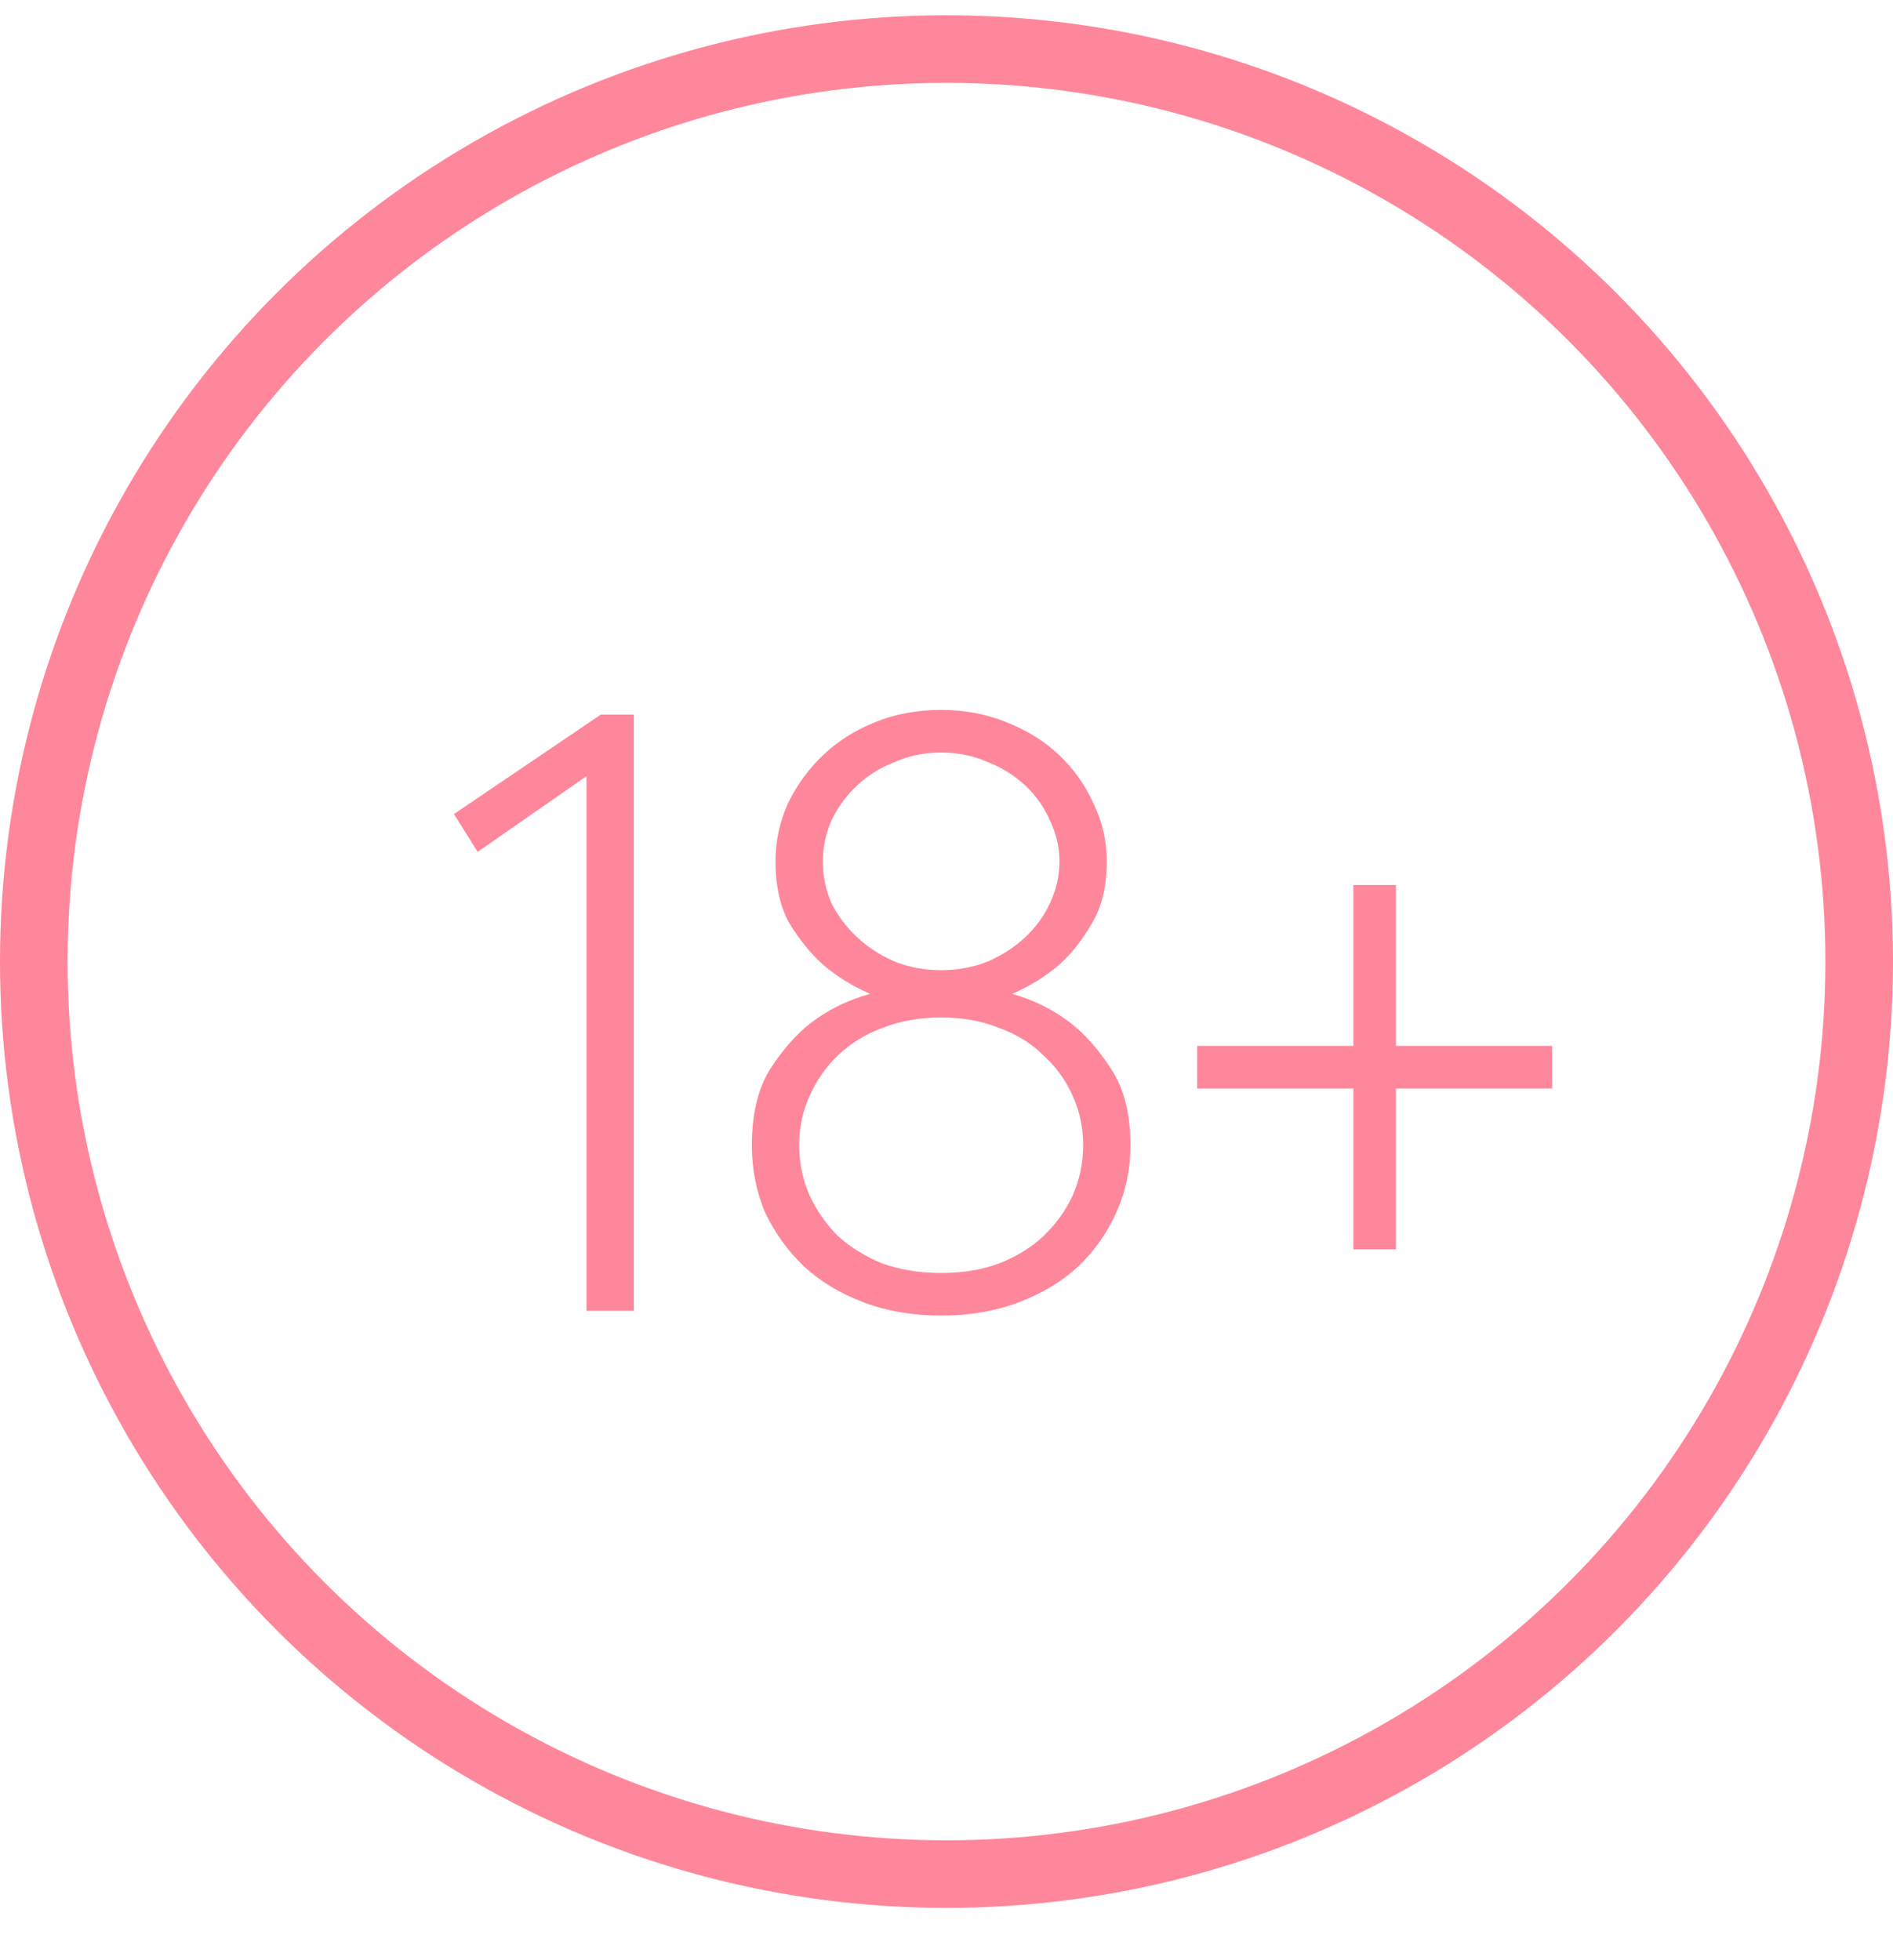 <svg width="28" height="29" viewBox="0 0 28 29" fill="none" xmlns="http://www.w3.org/2000/svg">
<path d="M8.675 11.483L7.065 12.603L6.715 12.043L8.885 10.573H9.375V19.393H8.675V11.483ZM13.921 19.463C13.501 19.463 13.118 19.397 12.773 19.267C12.428 19.136 12.134 18.959 11.891 18.735C11.648 18.501 11.457 18.235 11.317 17.937C11.186 17.629 11.121 17.297 11.121 16.943C11.121 16.485 11.21 16.112 11.387 15.823C11.574 15.533 11.774 15.305 11.989 15.137C12.241 14.941 12.535 14.796 12.871 14.703C12.61 14.591 12.376 14.446 12.171 14.269C11.994 14.11 11.83 13.909 11.681 13.667C11.541 13.424 11.471 13.116 11.471 12.743C11.471 12.444 11.532 12.159 11.653 11.889C11.784 11.618 11.956 11.38 12.171 11.175C12.386 10.969 12.642 10.806 12.941 10.685C13.24 10.563 13.566 10.503 13.921 10.503C14.266 10.503 14.588 10.563 14.887 10.685C15.195 10.806 15.456 10.969 15.671 11.175C15.886 11.38 16.054 11.618 16.175 11.889C16.306 12.159 16.371 12.444 16.371 12.743C16.371 13.116 16.296 13.424 16.147 13.667C16.007 13.909 15.848 14.11 15.671 14.269C15.466 14.446 15.232 14.591 14.971 14.703C15.298 14.796 15.587 14.941 15.839 15.137C16.054 15.305 16.254 15.533 16.441 15.823C16.628 16.112 16.721 16.485 16.721 16.943C16.721 17.297 16.651 17.629 16.511 17.937C16.38 18.235 16.194 18.501 15.951 18.735C15.708 18.959 15.414 19.136 15.069 19.267C14.724 19.397 14.341 19.463 13.921 19.463ZM13.921 18.833C14.238 18.833 14.523 18.786 14.775 18.693C15.036 18.59 15.256 18.455 15.433 18.287C15.62 18.109 15.764 17.909 15.867 17.685C15.97 17.451 16.021 17.204 16.021 16.943C16.021 16.681 15.97 16.439 15.867 16.215C15.764 15.981 15.62 15.781 15.433 15.613C15.256 15.435 15.036 15.3 14.775 15.207C14.523 15.104 14.238 15.053 13.921 15.053C13.604 15.053 13.314 15.104 13.053 15.207C12.801 15.3 12.582 15.435 12.395 15.613C12.218 15.781 12.078 15.981 11.975 16.215C11.872 16.439 11.821 16.681 11.821 16.943C11.821 17.204 11.872 17.451 11.975 17.685C12.078 17.909 12.218 18.109 12.395 18.287C12.582 18.455 12.801 18.59 13.053 18.693C13.314 18.786 13.604 18.833 13.921 18.833ZM13.921 14.353C14.164 14.353 14.392 14.311 14.607 14.227C14.822 14.133 15.008 14.012 15.167 13.863C15.326 13.713 15.447 13.545 15.531 13.359C15.624 13.163 15.671 12.957 15.671 12.743C15.671 12.537 15.624 12.337 15.531 12.141C15.447 11.945 15.326 11.772 15.167 11.623C15.008 11.473 14.822 11.357 14.607 11.273C14.392 11.179 14.164 11.133 13.921 11.133C13.678 11.133 13.45 11.179 13.235 11.273C13.02 11.357 12.834 11.473 12.675 11.623C12.516 11.772 12.39 11.945 12.297 12.141C12.213 12.337 12.171 12.537 12.171 12.743C12.171 12.957 12.213 13.163 12.297 13.359C12.39 13.545 12.516 13.713 12.675 13.863C12.834 14.012 13.02 14.133 13.235 14.227C13.45 14.311 13.678 14.353 13.921 14.353ZM20.018 16.103H17.708V15.473H20.018V13.093H20.648V15.473H22.958V16.103H20.648V18.483H20.018V16.103Z" fill="#FF879B"/>
<circle cx="14" cy="14.226" r="13.5" stroke="#FF879B"/>
</svg>
